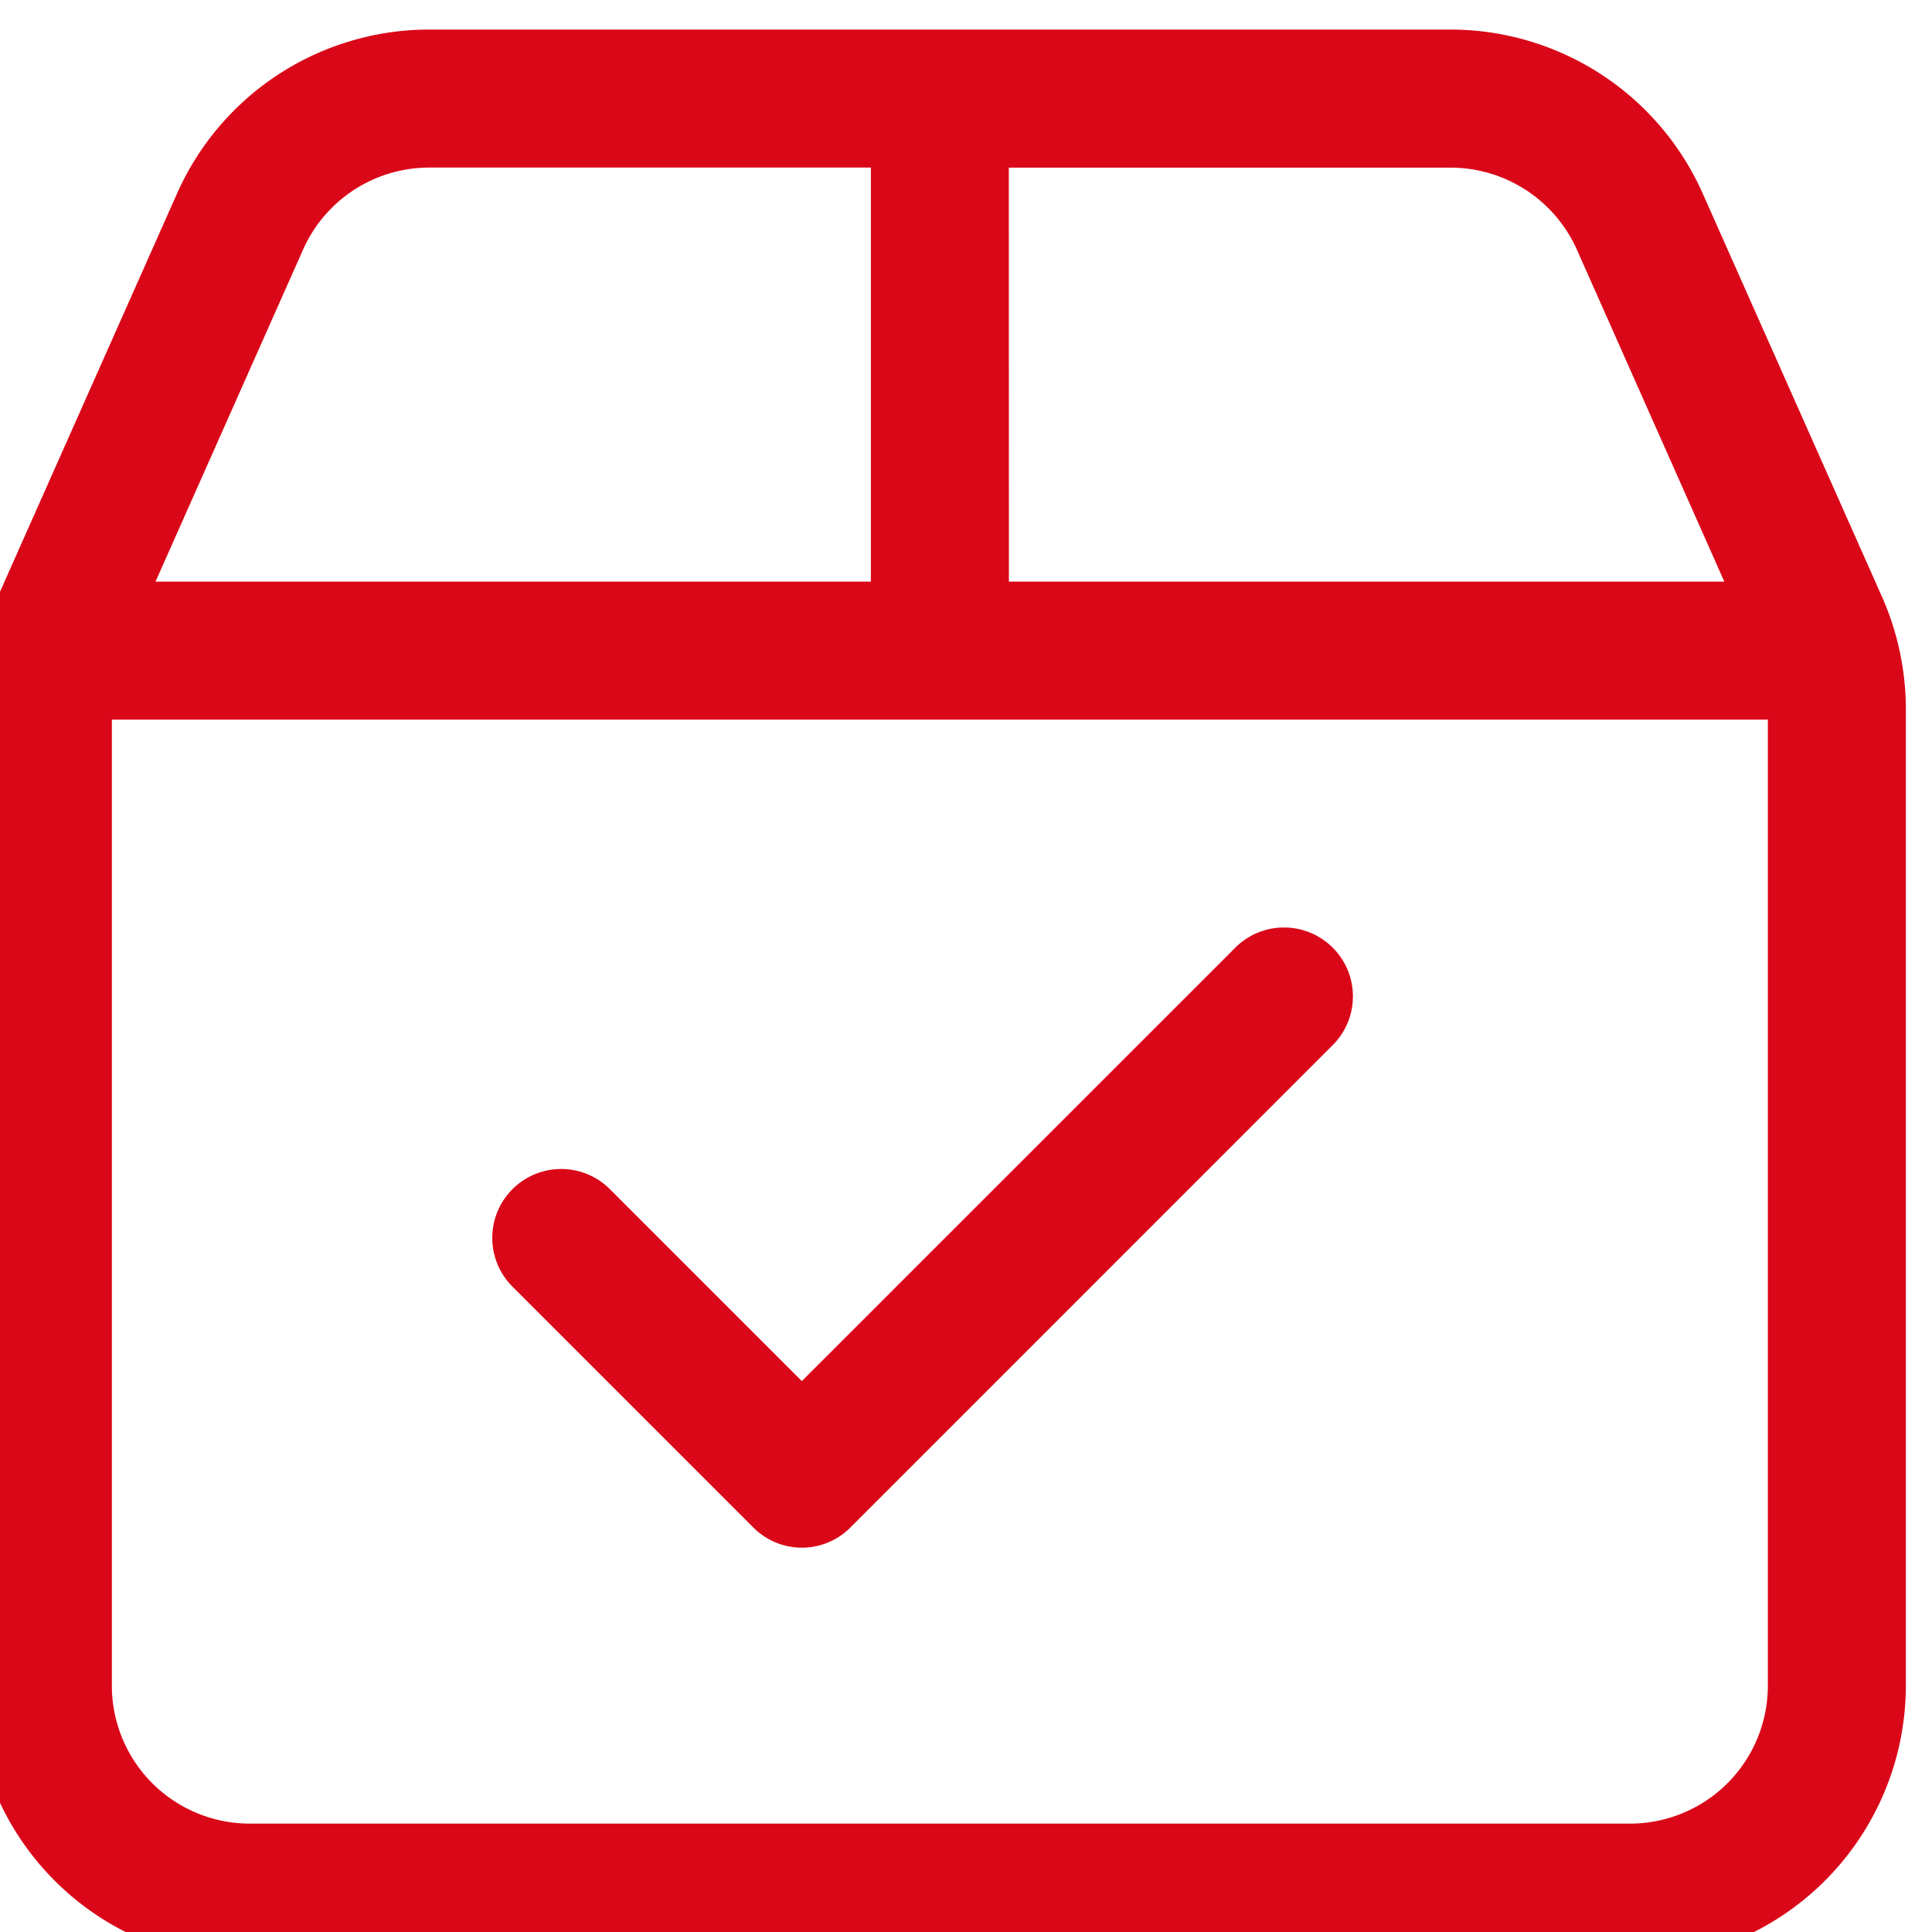 <svg xmlns="http://www.w3.org/2000/svg" xmlns:xlink="http://www.w3.org/1999/xlink" width="30" height="30" viewBox="0 0 30 30">
  <defs>
    <clipPath id="clip-path">
      <rect id="Rettangolo_2438" data-name="Rettangolo 2438" width="30" height="30" transform="translate(0.406 0)" fill="#da0718" stroke="#707070" stroke-width="1"/>
    </clipPath>
  </defs>
  <g id="Gruppo_di_maschere_143" data-name="Gruppo di maschere 143" transform="translate(-0.406 0)" clip-path="url(#clip-path)">
    <path id="box-check-light" d="M13.614,26.971a1.063,1.063,0,0,1-1.513,0l-3.75-3.75a1.07,1.07,0,0,1,1.513-1.513L12.857,24.7,19.6,17.958a1.07,1.07,0,0,1,1.513,1.513ZM29.632,12.527A4.321,4.321,0,0,1,30,14.268V29.429a4.29,4.29,0,0,1-4.286,4.286H4.286A4.288,4.288,0,0,1,0,29.429V14.268a4.281,4.281,0,0,1,.369-1.741L3.155,6.26A4.285,4.285,0,0,1,7.071,3.714H22.929A4.289,4.289,0,0,1,26.846,6.26Zm-13.56-.241H27.181l-2.29-5.156a2.15,2.15,0,0,0-1.962-1.272H16.071ZM2.143,14.429v15a2.142,2.142,0,0,0,2.143,2.143H25.714a2.141,2.141,0,0,0,2.143-2.143v-15ZM13.929,5.857H7.071A2.144,2.144,0,0,0,5.113,7.129L2.821,12.286H13.929Z" transform="translate(0 -3.255)" fill="#da0718"/>
  </g>
</svg>
